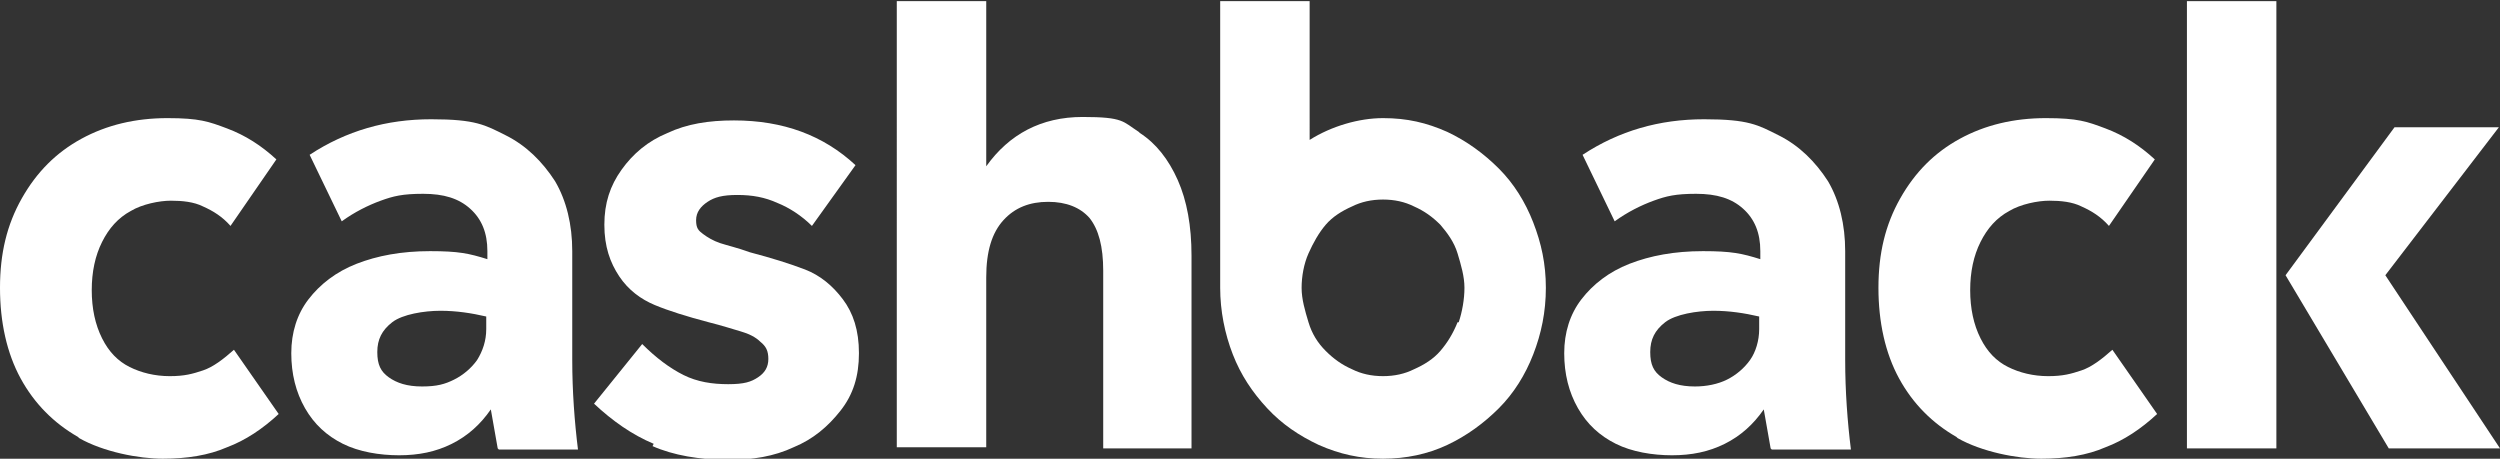 <?xml version="1.0" encoding="UTF-8"?>
<svg id="Layer_1" data-name="Layer 1" xmlns="http://www.w3.org/2000/svg" version="1.1" viewBox="0 0 218 40">
  <rect x="0" y="0" width="218" height="40" fill="#333333" stroke="none"/>
  <defs>
    <style>
      .cls-1 {
        fill: #fff;
        stroke-width: 0px;
      }
    </style>
  </defs>
  <path class="cls-1" d="M6.8,38.1c-2.1-1.2-3.8-2.9-5-5.1-1.2-2.2-1.8-4.9-1.8-7.9s.6-5.5,1.9-7.8,3-4,5.2-5.2c2.2-1.2,4.7-1.8,7.5-1.8s3.6.3,5.2.9,3,1.5,4.3,2.7l-4,5.8c-.7-.8-1.5-1.3-2.4-1.7-.8-.4-1.8-.5-2.8-.5s-2.5.3-3.5.9c-1.1.6-1.9,1.5-2.5,2.7s-.9,2.6-.9,4.2.3,3,.9,4.2,1.4,2,2.4,2.5c1,.5,2.2.8,3.5.8s2-.2,2.9-.5c.9-.3,1.8-1,2.7-1.8l3.9,5.6c-1.4,1.3-2.9,2.3-4.5,2.9-1.6.7-3.5,1-5.6,1s-5.2-.6-7.3-1.8h0Z"/>
  <path class="cls-1" d="M43.4,39.1l-.6-3.4c-.9,1.3-2,2.3-3.4,3-1.4.7-2.9,1-4.6,1s-3.5-.3-4.9-1c-1.4-.7-2.5-1.7-3.3-3.1s-1.2-3-1.2-4.8.5-3.4,1.5-4.7c1-1.3,2.4-2.4,4.2-3.1s3.9-1.1,6.4-1.1,3.4.2,5,.7v-.7c0-1.6-.5-2.8-1.5-3.7-1-.9-2.3-1.3-4.1-1.3s-2.6.2-3.7.6c-1.1.4-2.3,1-3.4,1.8l-2.8-5.8c3.2-2.1,6.7-3.1,10.6-3.1s4.7.5,6.5,1.4,3.2,2.3,4.3,4c1,1.7,1.5,3.8,1.5,6.1v9.5c0,2.7.2,5.4.5,7.8h-6.9ZM39.6,33.1c.8-.4,1.5-1,2-1.7.5-.8.8-1.7.8-2.7v-1.1c-1.3-.3-2.6-.5-4-.5s-3.3.3-4.2,1-1.3,1.5-1.3,2.6.3,1.7,1,2.2,1.6.8,2.9.8,2-.2,2.8-.6h0Z"/>
  <path class="cls-1" d="M57,38.7c-1.9-.8-3.6-2-5.2-3.5l4.2-5.2c1.2,1.2,2.4,2.1,3.6,2.7s2.5.8,3.9.8,2-.2,2.6-.6.9-.9.9-1.6-.2-1.1-.7-1.5c-.4-.4-1-.7-1.7-.9-.7-.2-1.6-.5-2.8-.8-1.9-.5-3.5-1-4.7-1.5-1.2-.5-2.3-1.3-3.1-2.5s-1.3-2.6-1.3-4.5.5-3.4,1.5-4.8c1-1.4,2.3-2.5,4-3.2,1.7-.8,3.6-1.1,5.8-1.1,4.3,0,7.8,1.3,10.6,3.9l-3.8,5.3c-.9-.9-2-1.6-3-2-1.1-.5-2.2-.7-3.5-.7s-2,.2-2.6.6c-.6.4-1,.9-1,1.6s.2.9.6,1.2.9.6,1.5.8,1.5.4,2.6.8c1.9.5,3.5,1,4.8,1.5,1.3.5,2.4,1.4,3.3,2.6.9,1.2,1.4,2.7,1.4,4.7s-.5,3.6-1.6,5-2.4,2.5-4.1,3.2c-1.7.8-3.6,1.1-5.6,1.1-2.6,0-4.9-.4-6.7-1.2h0Z"/>
  <path class="cls-1" d="M99.4,11.6c1.4.9,2.5,2.3,3.3,4.1s1.2,4,1.2,6.6v16.8h-7.7v-15.5c0-2.1-.4-3.6-1.2-4.6-.8-.9-2-1.4-3.6-1.4s-2.9.5-3.9,1.6c-1,1.1-1.5,2.7-1.5,5v14.8h-7.8V.1h7.8v14.4c2-2.8,4.8-4.3,8.4-4.3s3.5.4,4.9,1.3h0Z"/>
  <path class="cls-1" d="M154.4,39.1l-.6-3.4c-.9,1.3-2,2.3-3.4,3-1.4.7-2.9,1-4.6,1s-3.5-.3-4.9-1c-1.4-.7-2.5-1.7-3.3-3.1s-1.2-3-1.2-4.8.5-3.4,1.5-4.7c1-1.3,2.4-2.4,4.2-3.1s3.9-1.1,6.4-1.1,3.4.2,5,.7v-.7c0-1.6-.5-2.8-1.5-3.7-1-.9-2.3-1.3-4.1-1.3s-2.6.2-3.7.6c-1.1.4-2.3,1-3.4,1.8l-2.8-5.8c3.2-2.1,6.7-3.1,10.6-3.1s4.7.5,6.5,1.4c1.8.9,3.2,2.3,4.3,4,1,1.7,1.5,3.8,1.5,6.1v9.5c0,2.7.2,5.4.5,7.8h-6.9s0,0,0,0ZM150.6,33.1c.8-.4,1.5-1,2-1.7s.8-1.7.8-2.7v-1.1c-1.3-.3-2.6-.5-4-.5s-3.3.3-4.2,1-1.3,1.5-1.3,2.6.3,1.7,1,2.2,1.6.8,2.9.8c1,0,2-.2,2.8-.6h0Z"/>
  <path class="cls-1" d="M170.6,38.1c-2.1-1.2-3.8-2.9-5-5.1-1.2-2.2-1.8-4.9-1.8-7.9s.6-5.5,1.9-7.8c1.3-2.3,3-4,5.2-5.2s4.7-1.8,7.5-1.8,3.6.3,5.2.9,3,1.5,4.3,2.7l-4,5.8c-.7-.8-1.5-1.3-2.4-1.7-.8-.4-1.8-.5-2.8-.5s-2.5.3-3.5.9c-1.1.6-1.9,1.5-2.5,2.7s-.9,2.6-.9,4.2.3,3,.9,4.2,1.4,2,2.4,2.5c1,.5,2.2.8,3.5.8s2-.2,2.9-.5c.9-.3,1.8-1,2.7-1.8l3.9,5.6c-1.4,1.3-2.9,2.3-4.5,2.9-1.6.7-3.5,1-5.6,1s-5.2-.6-7.3-1.8h0Z"/>
  <path class="cls-1" d="M217.9,11.1l-9.9,12.9,10,15.1h-9.7l-9-15.1,9.5-12.9h9.1Z"/>
  <path class="cls-1" d="M198.5.1h-7.8v39h7.8V.1Z"/>
  <path class="cls-1" d="M133.7,19.4c-.7-1.8-1.7-3.4-3-4.7s-2.8-2.4-4.5-3.2c-1.8-.8-3.5-1.2-5.6-1.2s-4.5.7-6.4,1.9V.1h-7.8v25c0,2,.4,4,1.1,5.8.7,1.8,1.7,3.3,3,4.7s2.8,2.4,4.5,3.2c1.8.8,3.6,1.2,5.6,1.2s3.9-.4,5.6-1.2c1.7-.8,3.2-1.9,4.5-3.2,1.3-1.3,2.3-2.9,3-4.7.7-1.8,1.1-3.7,1.1-5.8s-.4-3.9-1.1-5.7ZM127.1,28.1c-.4,1-.9,1.8-1.5,2.5-.6.7-1.4,1.2-2.3,1.6-.8.4-1.7.6-2.7.6s-1.9-.2-2.7-.6c-.9-.4-1.6-.9-2.3-1.6s-1.2-1.5-1.5-2.5-.6-2-.6-3,.2-2.1.6-3c.4-.9.9-1.8,1.5-2.5.6-.7,1.4-1.2,2.3-1.6.8-.4,1.7-.6,2.7-.6s1.9.2,2.7.6c.9.4,1.6.9,2.3,1.6.6.7,1.2,1.5,1.5,2.5s.6,2,.6,3-.2,2.1-.5,3Z"/>
</svg>